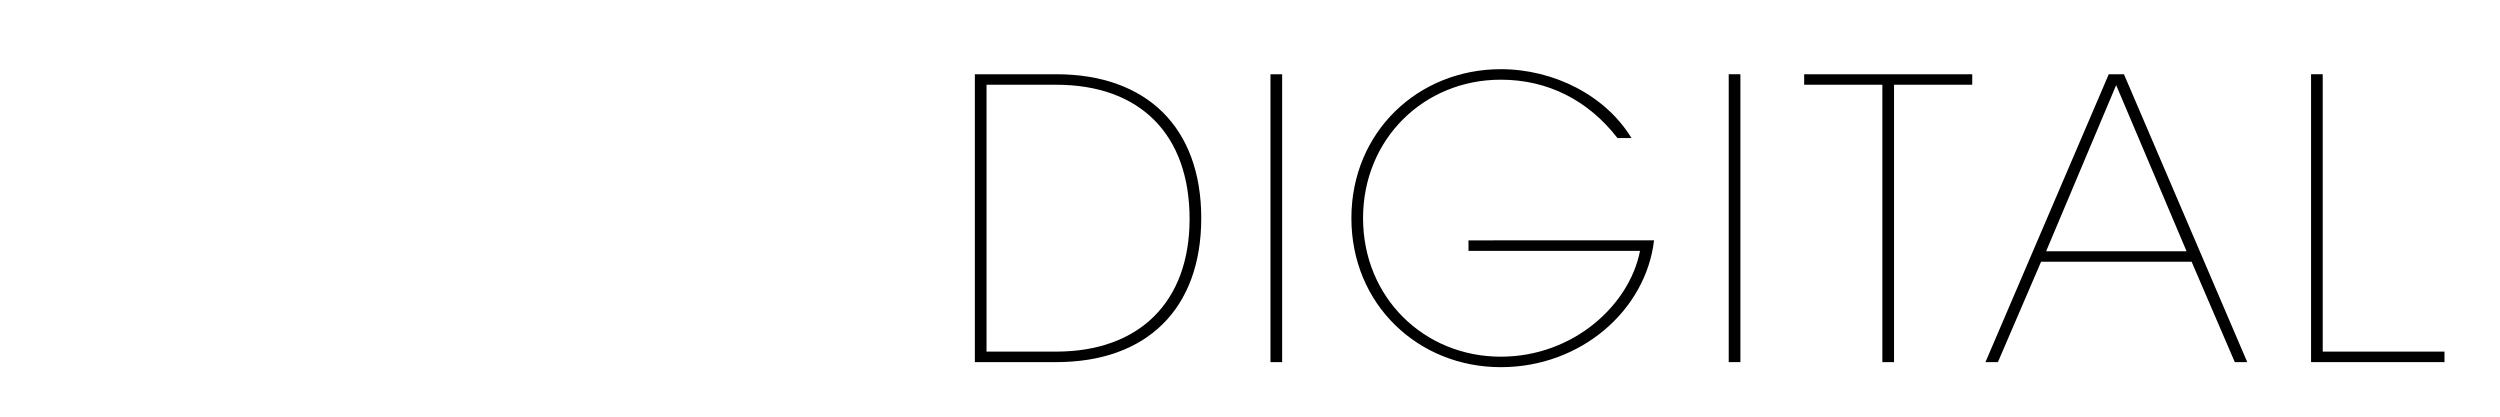 <?xml version="1.0" encoding="utf-8"?>
<!-- Generator: Adobe Illustrator 16.0.0, SVG Export Plug-In . SVG Version: 6.00 Build 0)  -->
<!DOCTYPE svg PUBLIC "-//W3C//DTD SVG 1.1//EN" "http://www.w3.org/Graphics/SVG/1.1/DTD/svg11.dtd">
<svg version="1.1" id="レイヤー_1" xmlns="http://www.w3.org/2000/svg" xmlns:xlink="http://www.w3.org/1999/xlink" x="0px"
	 y="0px" width="420px" height="70px" viewBox="0.915 0.916 420 70" enable-background="new 0.915 0.916 420 70"
	 xml:space="preserve">
<g>
	<path d="M164.69,13.388h13.656c15.231,0,24.379,8.954,24.379,24.181c0,15.228-9.146,24.183-24.379,24.183H164.69V13.388z
		 M166.653,59.985h11.693c13.922,0,22.42-8.301,22.42-22.286c0-14.116-8.236-22.546-22.42-22.546h-11.693V59.985z"/>
	<path d="M216.317,61.751h-1.963V13.388h1.963V61.751z"/>
	<path d="M278.795,41.296c-1.374,11.697-12.223,21.305-25.749,21.305c-13.857,0-25.096-10.521-25.096-25.031
		c0-14.507,11.237-25.031,25.096-25.031c8.886,0,17.578,4.38,21.957,11.568h-2.354c-4.902-6.338-11.697-9.804-19.604-9.804
		c-12.877,0-23.137,9.933-23.137,23.267s10.26,23.268,23.137,23.268c12.219,0,21.631-8.692,23.396-17.778h-28.819v-1.763H278.795
		L278.795,41.296z"/>
	<path d="M293.302,61.751h-1.963V13.388h1.963V61.751z"/>
	<path d="M332.251,13.388v1.765h-13.138v46.599h-1.961V15.153h-13.137v-1.765H332.251z"/>
	<path d="M336.563,61.751h-2.092l20.716-48.363h2.551l20.716,48.363h-2.092l-7.253-16.86h-25.293L336.563,61.751z M344.666,43.126
		h23.593l-11.83-27.909L344.666,43.126z"/>
	<path d="M391.132,59.985h20.457v1.767h-22.416V13.388h1.959V59.985z"/>
</g>
</svg>
